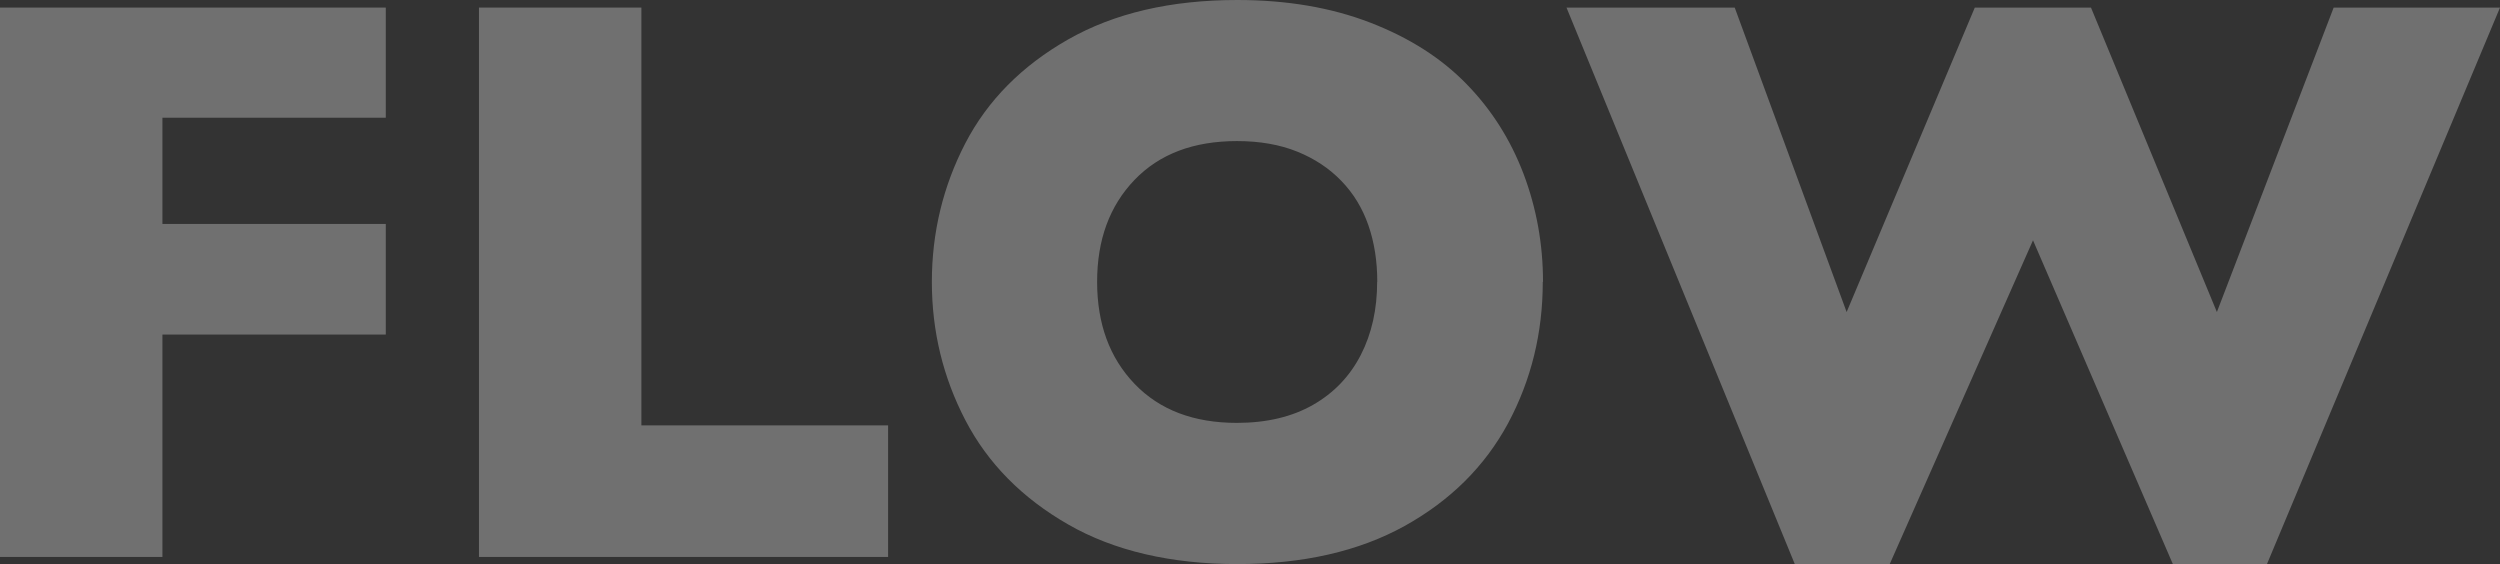 <svg width="913" height="206" viewBox="0 0 913 206" fill="none" xmlns="http://www.w3.org/2000/svg">
<rect x="0" y="0" width="913" height="206" fill="#333333" stroke="none"/>
<g clip-path="url(#clip0_183_539)">
<path d="M140.888 122.18H59.317V203.402H0V2.771H140.888V42.992H59.317V81.785H140.888V122.18Z" fill="white" fill-opacity="0.3"/>
<path d="M324.336 203.402H174.919V2.771H234.236V155.344H324.336V203.402Z" fill="white" fill-opacity="0.3"/>
<path d="M563.422 102.913C563.422 121.617 559.178 138.849 550.736 154.608C542.249 170.325 529.65 182.837 512.937 192.102C496.182 201.367 475.832 206 451.802 206C427.773 206 406.903 201.194 390.104 191.539C373.262 181.884 360.749 169.199 352.566 153.483C344.383 137.766 340.313 120.924 340.313 102.957C340.313 84.989 344.383 68.061 352.523 52.344C360.662 36.671 373.175 24.029 390.061 14.417C406.947 4.806 427.556 0 451.846 0C469.987 0 486.223 2.771 500.425 8.269C514.669 13.768 526.359 21.215 535.538 30.653C544.717 40.048 551.645 51.002 556.407 63.514C561.127 76.027 563.508 89.145 563.508 102.957L563.422 102.913ZM502.979 102.913C502.979 95.38 501.897 88.496 499.732 82.261C497.567 76.027 494.276 70.615 489.86 66.069C485.444 61.48 480.075 57.929 473.754 55.375C467.432 52.821 460.072 51.522 451.759 51.522C435.869 51.522 423.4 56.241 414.307 65.723C405.215 75.204 400.669 87.587 400.669 102.913C400.669 118.24 405.215 130.666 414.351 140.191C423.486 149.716 435.956 154.435 451.716 154.435C462.583 154.435 471.849 152.227 479.512 147.854C487.176 143.481 492.978 137.377 496.961 129.627C500.944 121.877 502.936 112.958 502.936 102.913H502.979Z" fill="white" fill-opacity="0.3"/>
<path d="M913 2.771L827.878 206.043H793.544L742.454 87.76L690.108 206.043H655.471L572.081 2.771H633.519L674.391 113.954L721.195 2.771H763.626L809.607 113.954L852.255 2.771H913Z" fill="white" fill-opacity="0.3"/>
</g>
<defs>
<clipPath id="clip0_183_539">
<rect width="913" height="206" fill="white"/>
</clipPath>
</defs>
</svg>
